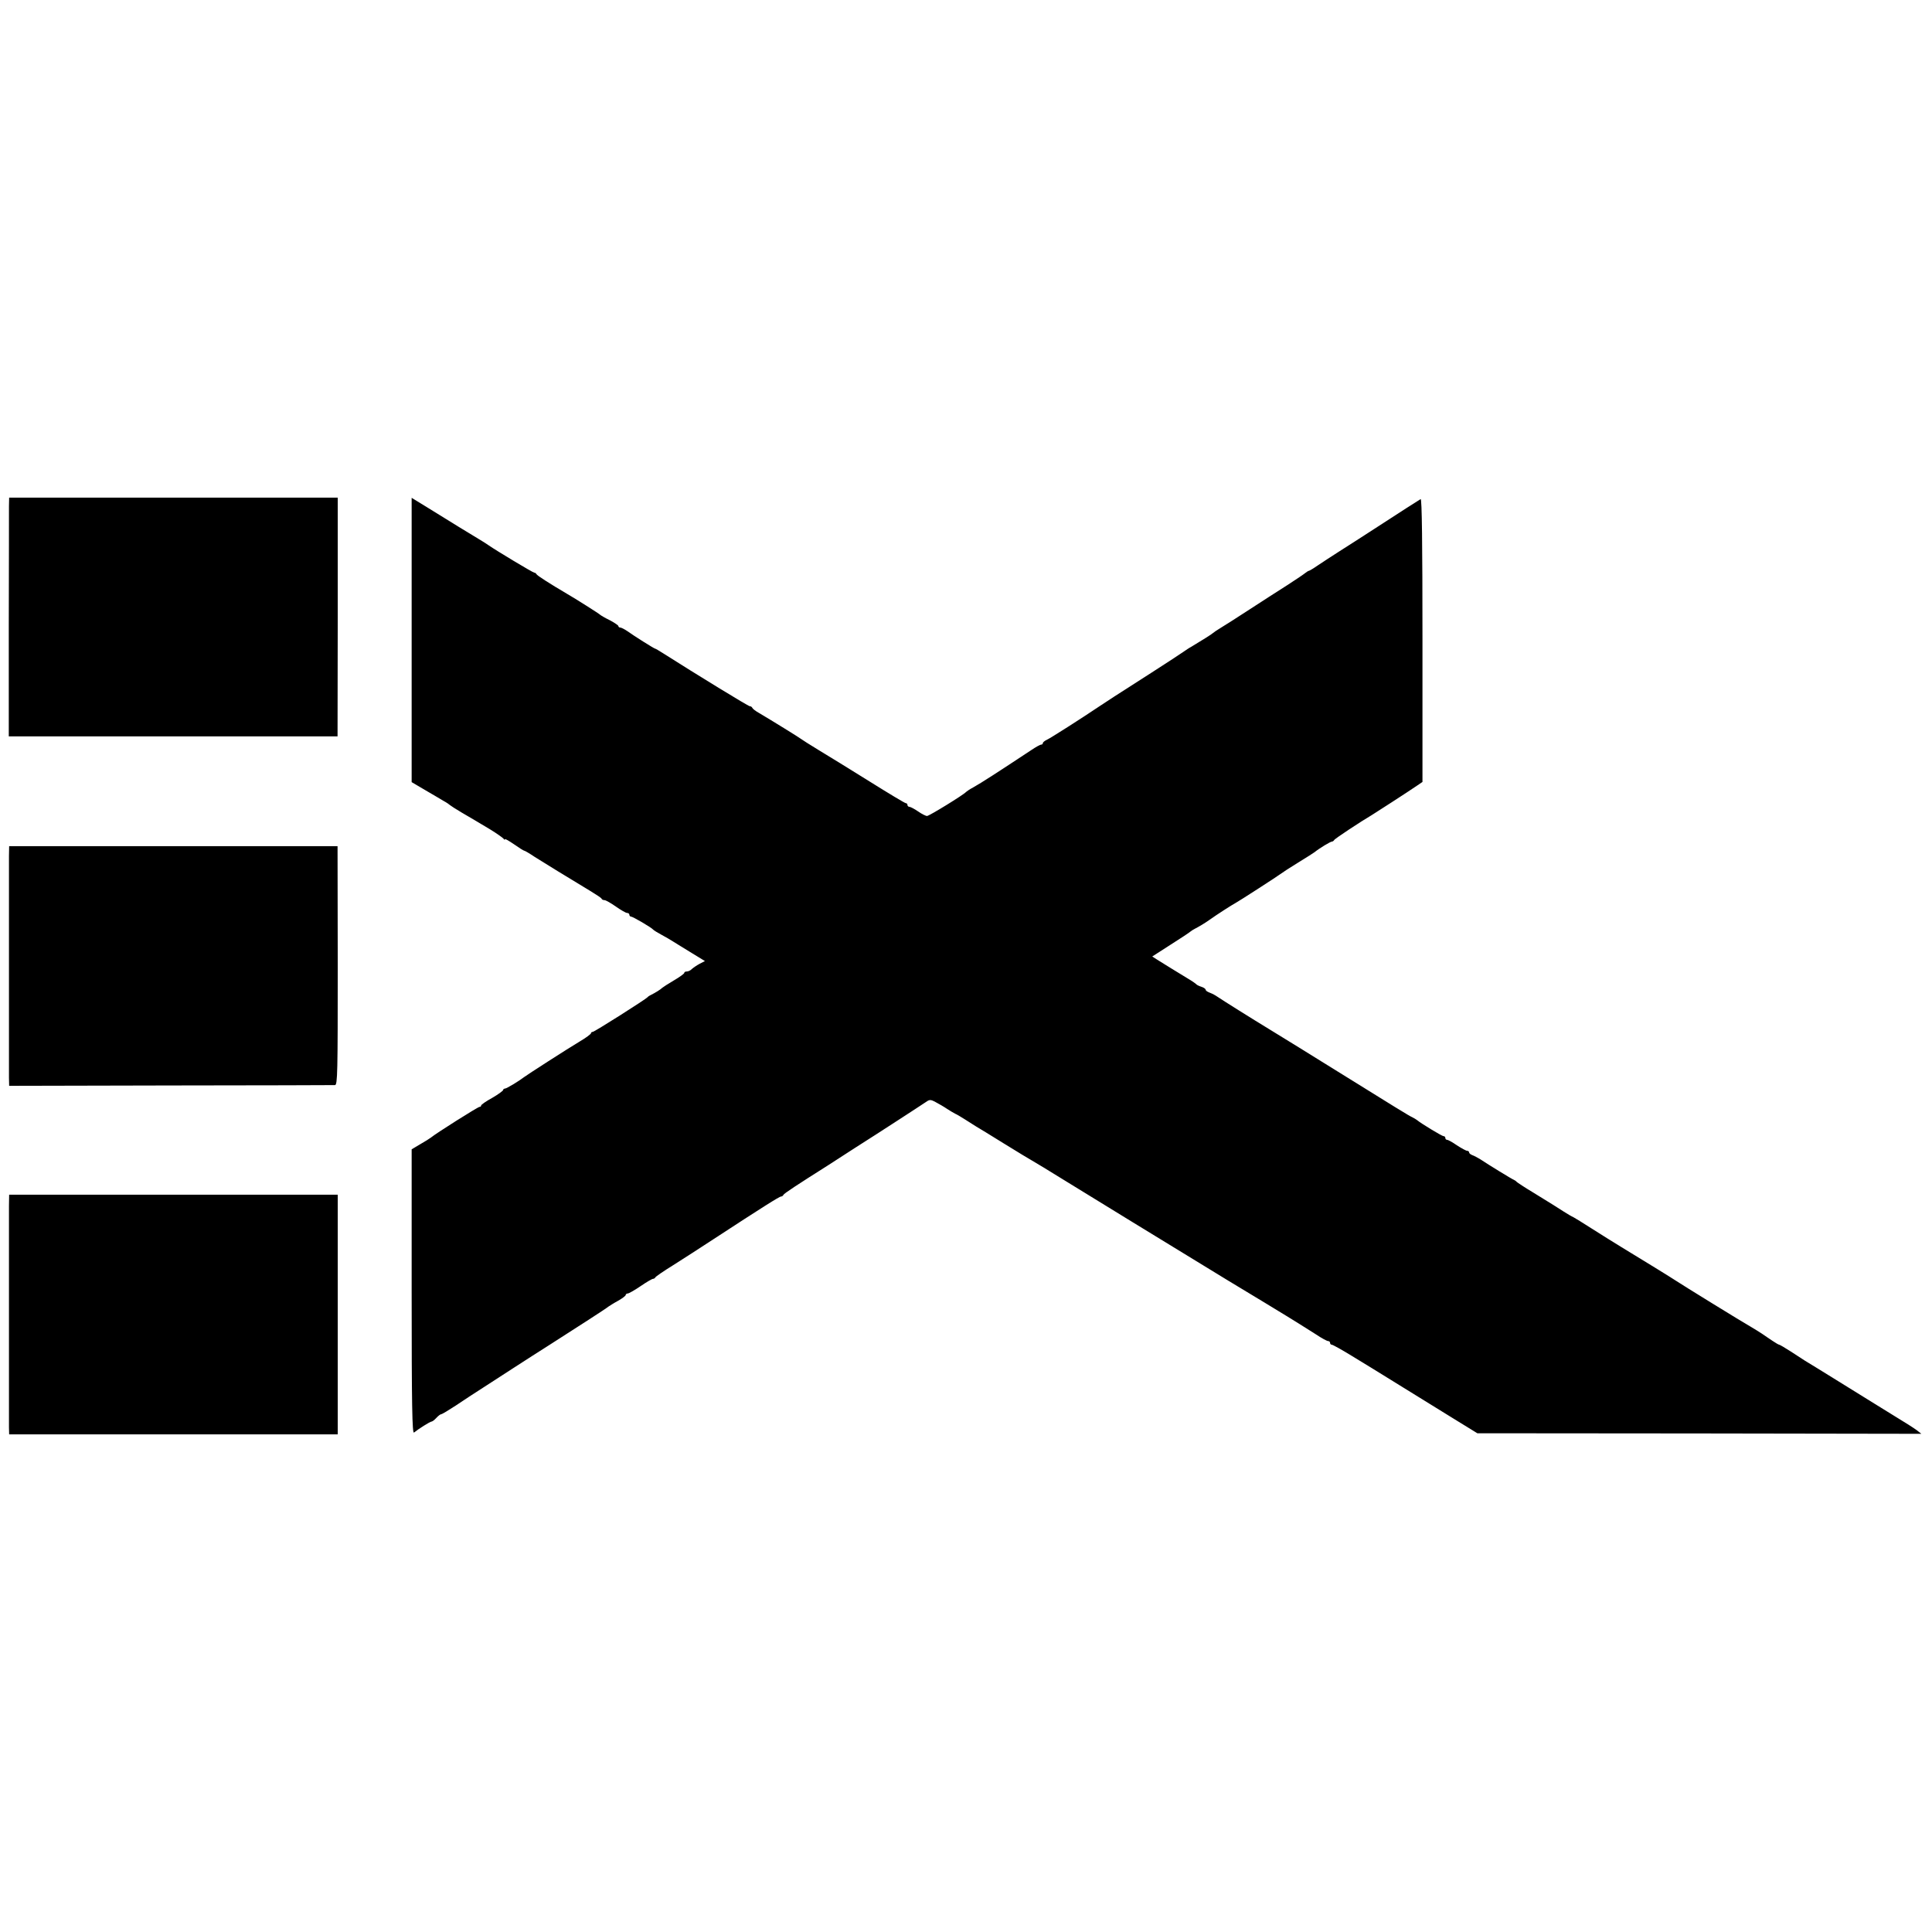 <?xml version="1.0" standalone="no"?>
<!DOCTYPE svg PUBLIC "-//W3C//DTD SVG 20010904//EN"
 "http://www.w3.org/TR/2001/REC-SVG-20010904/DTD/svg10.dtd">
<svg version="1.0" xmlns="http://www.w3.org/2000/svg"
 width="1056pt" height="1056pt" viewBox="0 0 1056 1056"
 preserveAspectRatio="xMidYMid meet">
<g transform="translate(0,1056) scale(0.1,-0.1)"
fill="#000000" stroke="none">
<path d="M49 7793 c0 -27 0 -320 -1 -653 l0 -605 899 0 898 0 1 653 0 652
-898 0 -898 0 -1 -47z"/>
<path d="M2250 7062 l0 -777 73 -43 c39 -23 86 -50 102 -60 17 -9 32 -20 35
-23 3 -3 31 -21 63 -40 69 -40 73 -43 157 -93 36 -22 68 -45 72 -50 4 -6 8 -8
8 -3 0 4 22 -9 50 -28 27 -19 52 -35 56 -35 3 0 29 -15 57 -34 52 -33 189
-117 302 -185 33 -20 62 -39 63 -43 2 -5 9 -8 16 -8 7 0 35 -16 62 -35 27 -19
55 -35 61 -35 7 0 13 -4 13 -10 0 -5 4 -10 9 -10 10 0 112 -60 121 -71 3 -4
23 -16 45 -28 22 -12 52 -29 67 -39 15 -9 59 -37 99 -61 l72 -44 -29 -15 c-15
-8 -34 -21 -42 -28 -7 -8 -20 -14 -28 -14 -8 0 -14 -3 -14 -8 0 -4 -26 -23
-57 -41 -32 -19 -60 -37 -63 -40 -7 -8 -41 -29 -60 -38 -8 -4 -17 -9 -20 -13
-10 -12 -291 -190 -300 -190 -6 0 -10 -4 -10 -8 0 -4 -28 -25 -62 -45 -67 -40
-286 -181 -303 -194 -27 -21 -96 -63 -105 -63 -5 0 -10 -4 -10 -8 0 -4 -27
-24 -60 -43 -33 -18 -60 -37 -60 -41 0 -5 -4 -8 -9 -8 -9 0 -240 -146 -266
-168 -6 -5 -32 -21 -58 -36 l-47 -28 0 -779 c0 -623 3 -778 13 -769 23 19 88
60 96 60 4 0 16 9 26 20 10 11 22 20 26 20 5 0 41 22 81 48 40 27 107 71 148
97 41 27 118 76 170 110 52 34 140 90 195 125 150 96 309 198 320 208 6 4 29
19 53 32 23 13 42 27 42 32 0 4 5 8 11 8 6 0 38 18 70 40 32 22 63 40 68 40 5
0 11 4 13 8 1 4 46 35 98 67 52 33 150 96 217 140 271 177 363 235 372 235 5
0 11 4 13 9 2 7 80 58 243 161 13 8 79 51 147 95 68 43 175 112 238 153 63 41
128 83 144 94 27 19 30 20 60 4 17 -9 45 -25 61 -36 17 -11 37 -23 45 -27 8
-3 33 -18 55 -32 22 -14 49 -31 60 -38 11 -6 81 -49 155 -95 74 -46 141 -86
150 -91 8 -4 97 -58 197 -120 100 -61 260 -160 355 -218 413 -253 495 -303
520 -318 54 -32 354 -214 388 -236 19 -12 61 -38 92 -58 31 -21 61 -37 67 -37
6 0 11 -4 11 -10 0 -5 4 -10 9 -10 6 0 54 -27 108 -60 54 -33 105 -64 113 -69
34 -21 324 -200 445 -275 l130 -80 1214 -1 1213 -2 -27 21 c-15 11 -65 43
-110 70 -45 28 -172 106 -281 174 -110 68 -208 129 -219 135 -11 7 -45 29 -77
50 -31 20 -60 37 -63 37 -3 0 -19 9 -35 20 -17 11 -43 29 -59 40 -16 11 -45
28 -63 39 -38 21 -385 235 -408 251 -16 11 -181 113 -300 185 -41 25 -113 70
-160 100 -47 30 -92 58 -100 62 -8 3 -33 18 -55 32 -45 29 -45 29 -165 103
-47 28 -87 55 -90 58 -3 4 -10 9 -15 11 -11 4 -138 82 -183 112 -15 9 -35 20
-44 23 -10 4 -18 10 -18 15 0 5 -5 9 -11 9 -6 0 -31 14 -56 30 -24 17 -48 30
-54 30 -5 0 -9 5 -9 10 0 6 -4 10 -10 10 -8 0 -121 68 -145 88 -5 4 -17 11
-25 15 -20 9 -78 45 -482 296 -98 61 -169 105 -293 181 -110 67 -252 156 -300
188 -11 7 -28 15 -37 18 -10 4 -18 10 -18 14 0 5 -10 12 -22 16 -13 4 -25 10
-28 13 -3 4 -23 18 -45 31 -22 13 -62 38 -90 55 -27 17 -63 39 -79 49 l-28 18
98 63 c55 35 104 67 109 72 6 5 17 12 25 16 25 13 57 32 82 50 39 28 125 83
139 90 16 8 239 152 254 164 6 5 46 31 90 58 44 27 85 53 90 57 27 22 87 58
95 58 4 0 10 4 12 8 2 7 148 103 206 137 18 11 195 125 246 160 l31 21 0 776
c0 526 -3 774 -10 770 -14 -8 -115 -73 -255 -164 -63 -41 -149 -96 -190 -122
-41 -26 -94 -61 -118 -77 -23 -16 -45 -29 -48 -29 -3 0 -10 -5 -17 -10 -7 -6
-52 -37 -102 -69 -49 -31 -142 -91 -205 -132 -63 -41 -133 -86 -155 -99 -22
-13 -42 -27 -45 -30 -4 -5 -65 -43 -120 -76 -10 -5 -29 -18 -42 -27 -13 -9
-90 -60 -173 -113 -183 -117 -265 -170 -285 -184 -101 -68 -269 -175 -287
-183 -13 -6 -23 -14 -23 -19 0 -4 -4 -8 -9 -8 -6 0 -29 -13 -53 -29 -183 -121
-274 -180 -319 -205 -19 -10 -36 -22 -39 -25 -11 -14 -201 -131 -213 -131 -7
0 -29 11 -49 25 -20 14 -42 25 -47 25 -6 0 -11 5 -11 10 0 6 -4 10 -9 10 -5 0
-93 53 -197 118 -104 65 -229 142 -279 172 -49 30 -92 57 -95 60 -5 5 -165
104 -233 144 -18 10 -33 22 -35 27 -2 5 -8 9 -14 9 -8 0 -289 172 -473 289
-22 14 -42 26 -45 26 -6 1 -113 68 -152 96 -15 10 -32 19 -38 19 -5 0 -10 3
-10 8 0 4 -21 18 -47 32 -27 13 -50 27 -53 30 -4 5 -135 88 -182 115 -90 53
-164 100 -166 107 -2 4 -7 8 -12 8 -7 0 -207 120 -250 150 -8 6 -32 21 -52 33
-44 26 -159 97 -280 172 l-88 54 0 -777z"/>
<path d="M49 5880 c0 -69 0 -1149 0 -1210 l1 -45 882 2 c486 0 890 2 899 2 14
1 15 69 15 654 l-1 652 -897 0 -898 0 -1 -55z"/>
<path d="M49 3968 c0 -79 0 -1159 0 -1210 l1 -38 898 0 898 0 0 655 0 655
-898 0 -898 0 -1 -62z"/>
</g>
</svg>
